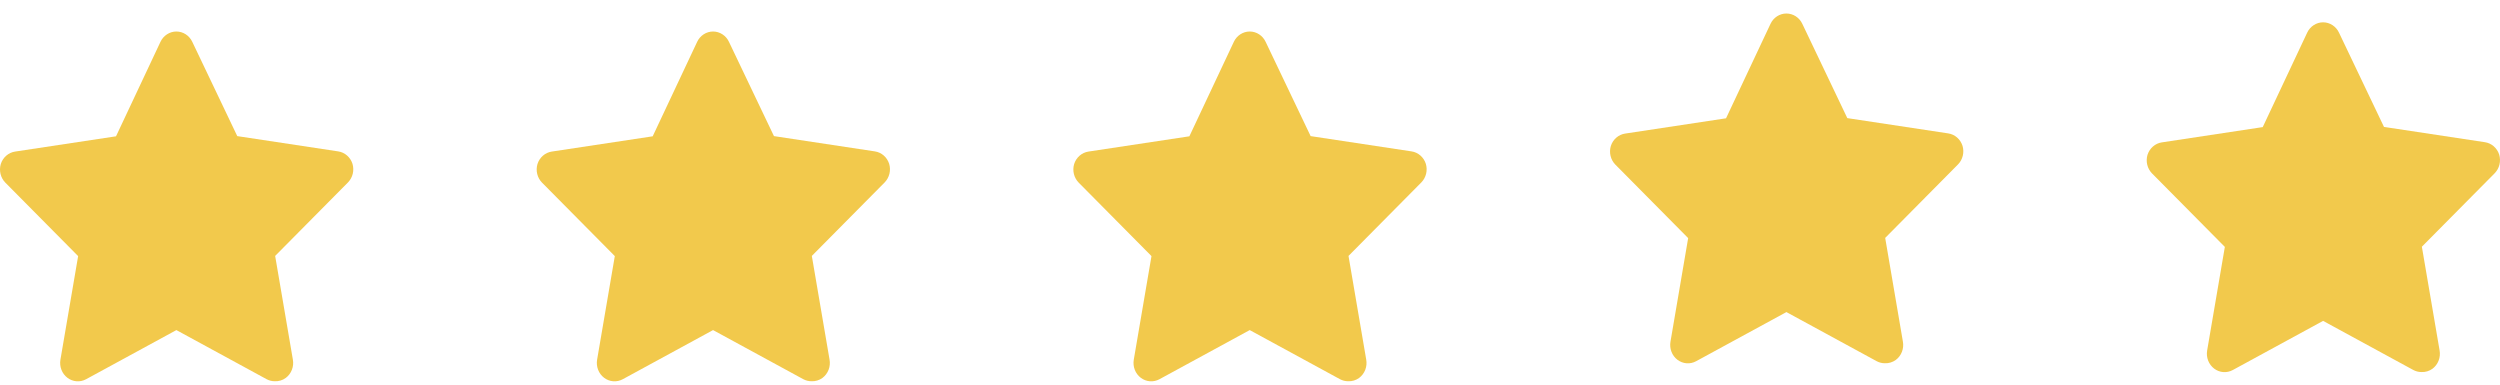 <svg xmlns="http://www.w3.org/2000/svg" width="182" height="28" viewBox="0 0 182 28" fill="none"><path d="M20.005 27.754C19.799 27.755 19.596 27.704 19.413 27.607L12.84 24.03L6.268 27.607C6.054 27.723 5.814 27.775 5.573 27.757C5.333 27.738 5.102 27.65 4.907 27.502C4.713 27.354 4.562 27.153 4.472 26.92C4.382 26.688 4.357 26.433 4.399 26.186L5.688 18.644L0.378 13.285C0.213 13.113 0.095 12.898 0.038 12.662C-0.018 12.426 -0.012 12.178 0.056 11.945C0.131 11.707 0.268 11.496 0.453 11.335C0.637 11.174 0.862 11.07 1.1 11.034L8.446 9.923L11.68 3.05C11.786 2.823 11.951 2.632 12.156 2.499C12.361 2.365 12.598 2.294 12.84 2.294C13.082 2.294 13.319 2.365 13.525 2.499C13.73 2.632 13.895 2.823 14 3.05L17.273 9.909L24.619 11.021C24.858 11.056 25.082 11.16 25.266 11.321C25.451 11.482 25.588 11.694 25.663 11.932C25.731 12.165 25.737 12.412 25.681 12.649C25.624 12.884 25.506 13.1 25.341 13.272L20.031 18.631L21.32 26.173C21.366 26.424 21.342 26.684 21.25 26.921C21.159 27.159 21.004 27.364 20.804 27.513C20.571 27.683 20.29 27.768 20.005 27.754Z" fill="#F2C94C"></path><path d="M59.076 27.754C58.87 27.755 58.666 27.704 58.483 27.607L51.91 24.03L45.338 27.607C45.125 27.723 44.884 27.775 44.644 27.757C44.403 27.738 44.172 27.65 43.978 27.502C43.783 27.354 43.632 27.153 43.542 26.92C43.453 26.688 43.427 26.433 43.469 26.186L44.758 18.644L39.449 13.285C39.283 13.113 39.166 12.898 39.109 12.662C39.052 12.426 39.058 12.178 39.127 11.945C39.201 11.707 39.339 11.496 39.523 11.335C39.708 11.174 39.932 11.07 40.17 11.034L47.516 9.923L50.751 3.05C50.856 2.823 51.021 2.632 51.226 2.499C51.431 2.365 51.668 2.294 51.91 2.294C52.153 2.294 52.39 2.365 52.595 2.499C52.8 2.632 52.965 2.823 53.07 3.05L56.344 9.909L63.689 11.021C63.928 11.056 64.152 11.16 64.337 11.321C64.521 11.482 64.658 11.694 64.733 11.932C64.801 12.165 64.808 12.412 64.751 12.649C64.694 12.884 64.576 13.1 64.411 13.272L59.101 18.631L60.39 26.173C60.436 26.424 60.412 26.684 60.321 26.921C60.229 27.159 60.075 27.364 59.875 27.513C59.641 27.683 59.36 27.768 59.076 27.754Z" fill="#F2C94C"></path><path d="M98.146 27.754C97.94 27.755 97.736 27.704 97.553 27.607L90.98 24.03L84.408 27.607C84.195 27.723 83.954 27.775 83.713 27.757C83.473 27.738 83.242 27.65 83.048 27.502C82.853 27.354 82.702 27.153 82.612 26.92C82.522 26.688 82.497 26.433 82.539 26.186L83.828 18.644L78.519 13.285C78.353 13.113 78.236 12.898 78.179 12.662C78.122 12.426 78.128 12.178 78.197 11.945C78.271 11.707 78.409 11.496 78.593 11.335C78.778 11.174 79.002 11.07 79.24 11.034L86.586 9.923L89.821 3.05C89.926 2.823 90.091 2.632 90.296 2.499C90.501 2.365 90.738 2.294 90.98 2.294C91.222 2.294 91.46 2.365 91.665 2.499C91.87 2.632 92.035 2.823 92.14 3.05L95.414 9.909L102.759 11.021C102.998 11.056 103.222 11.16 103.406 11.321C103.591 11.482 103.728 11.694 103.803 11.932C103.871 12.165 103.878 12.412 103.821 12.649C103.764 12.884 103.647 13.1 103.481 13.272L98.171 18.631L99.46 26.173C99.506 26.424 99.482 26.684 99.391 26.921C99.299 27.159 99.145 27.364 98.945 27.513C98.711 27.683 98.43 27.768 98.146 27.754Z" fill="#F2C94C"></path><path d="M137.216 26.444C137.01 26.445 136.807 26.394 136.623 26.296L130.051 22.719L123.478 26.296C123.265 26.413 123.024 26.465 122.784 26.447C122.543 26.428 122.313 26.34 122.118 26.192C121.923 26.044 121.772 25.842 121.683 25.61C121.593 25.377 121.568 25.123 121.61 24.876L122.898 17.334L117.589 11.975C117.423 11.803 117.306 11.588 117.249 11.351C117.192 11.116 117.198 10.868 117.267 10.635C117.341 10.397 117.479 10.186 117.663 10.024C117.848 9.864 118.072 9.759 118.311 9.724L125.656 8.612L128.891 1.74C128.996 1.513 129.161 1.322 129.366 1.188C129.571 1.055 129.809 0.984 130.051 0.984C130.293 0.984 130.53 1.055 130.735 1.188C130.94 1.322 131.105 1.513 131.211 1.74L134.484 8.599L141.829 9.711C142.068 9.746 142.292 9.85 142.477 10.011C142.661 10.172 142.799 10.384 142.873 10.622C142.942 10.854 142.948 11.102 142.891 11.338C142.834 11.574 142.717 11.79 142.551 11.961L137.242 17.32L138.53 24.863C138.576 25.114 138.552 25.374 138.461 25.611C138.37 25.848 138.215 26.054 138.015 26.203C137.782 26.372 137.501 26.457 137.216 26.444Z" fill="#F2C94C"></path><path d="M176.286 27.085C176.08 27.086 175.877 27.035 175.693 26.937L169.121 23.36L162.549 26.937C162.335 27.054 162.095 27.106 161.854 27.088C161.614 27.069 161.383 26.981 161.188 26.833C160.994 26.685 160.843 26.483 160.753 26.251C160.663 26.018 160.638 25.764 160.68 25.517L161.969 17.975L156.659 12.616C156.494 12.444 156.376 12.229 156.319 11.993C156.263 11.757 156.269 11.509 156.337 11.276C156.412 11.038 156.549 10.827 156.734 10.666C156.918 10.505 157.142 10.401 157.381 10.365L164.727 9.253L167.961 2.381C168.067 2.154 168.232 1.963 168.437 1.83C168.642 1.696 168.879 1.625 169.121 1.625C169.363 1.625 169.6 1.696 169.805 1.83C170.011 1.963 170.175 2.154 170.281 2.381L173.554 9.24L180.9 10.352C181.138 10.387 181.363 10.491 181.547 10.652C181.732 10.813 181.869 11.025 181.944 11.263C182.012 11.496 182.018 11.743 181.961 11.979C181.905 12.215 181.787 12.431 181.622 12.603L176.312 17.961L177.601 25.504C177.647 25.755 177.623 26.015 177.531 26.252C177.44 26.489 177.285 26.695 177.085 26.844C176.852 27.014 176.571 27.098 176.286 27.085Z" fill="#F2C94C"></path></svg>